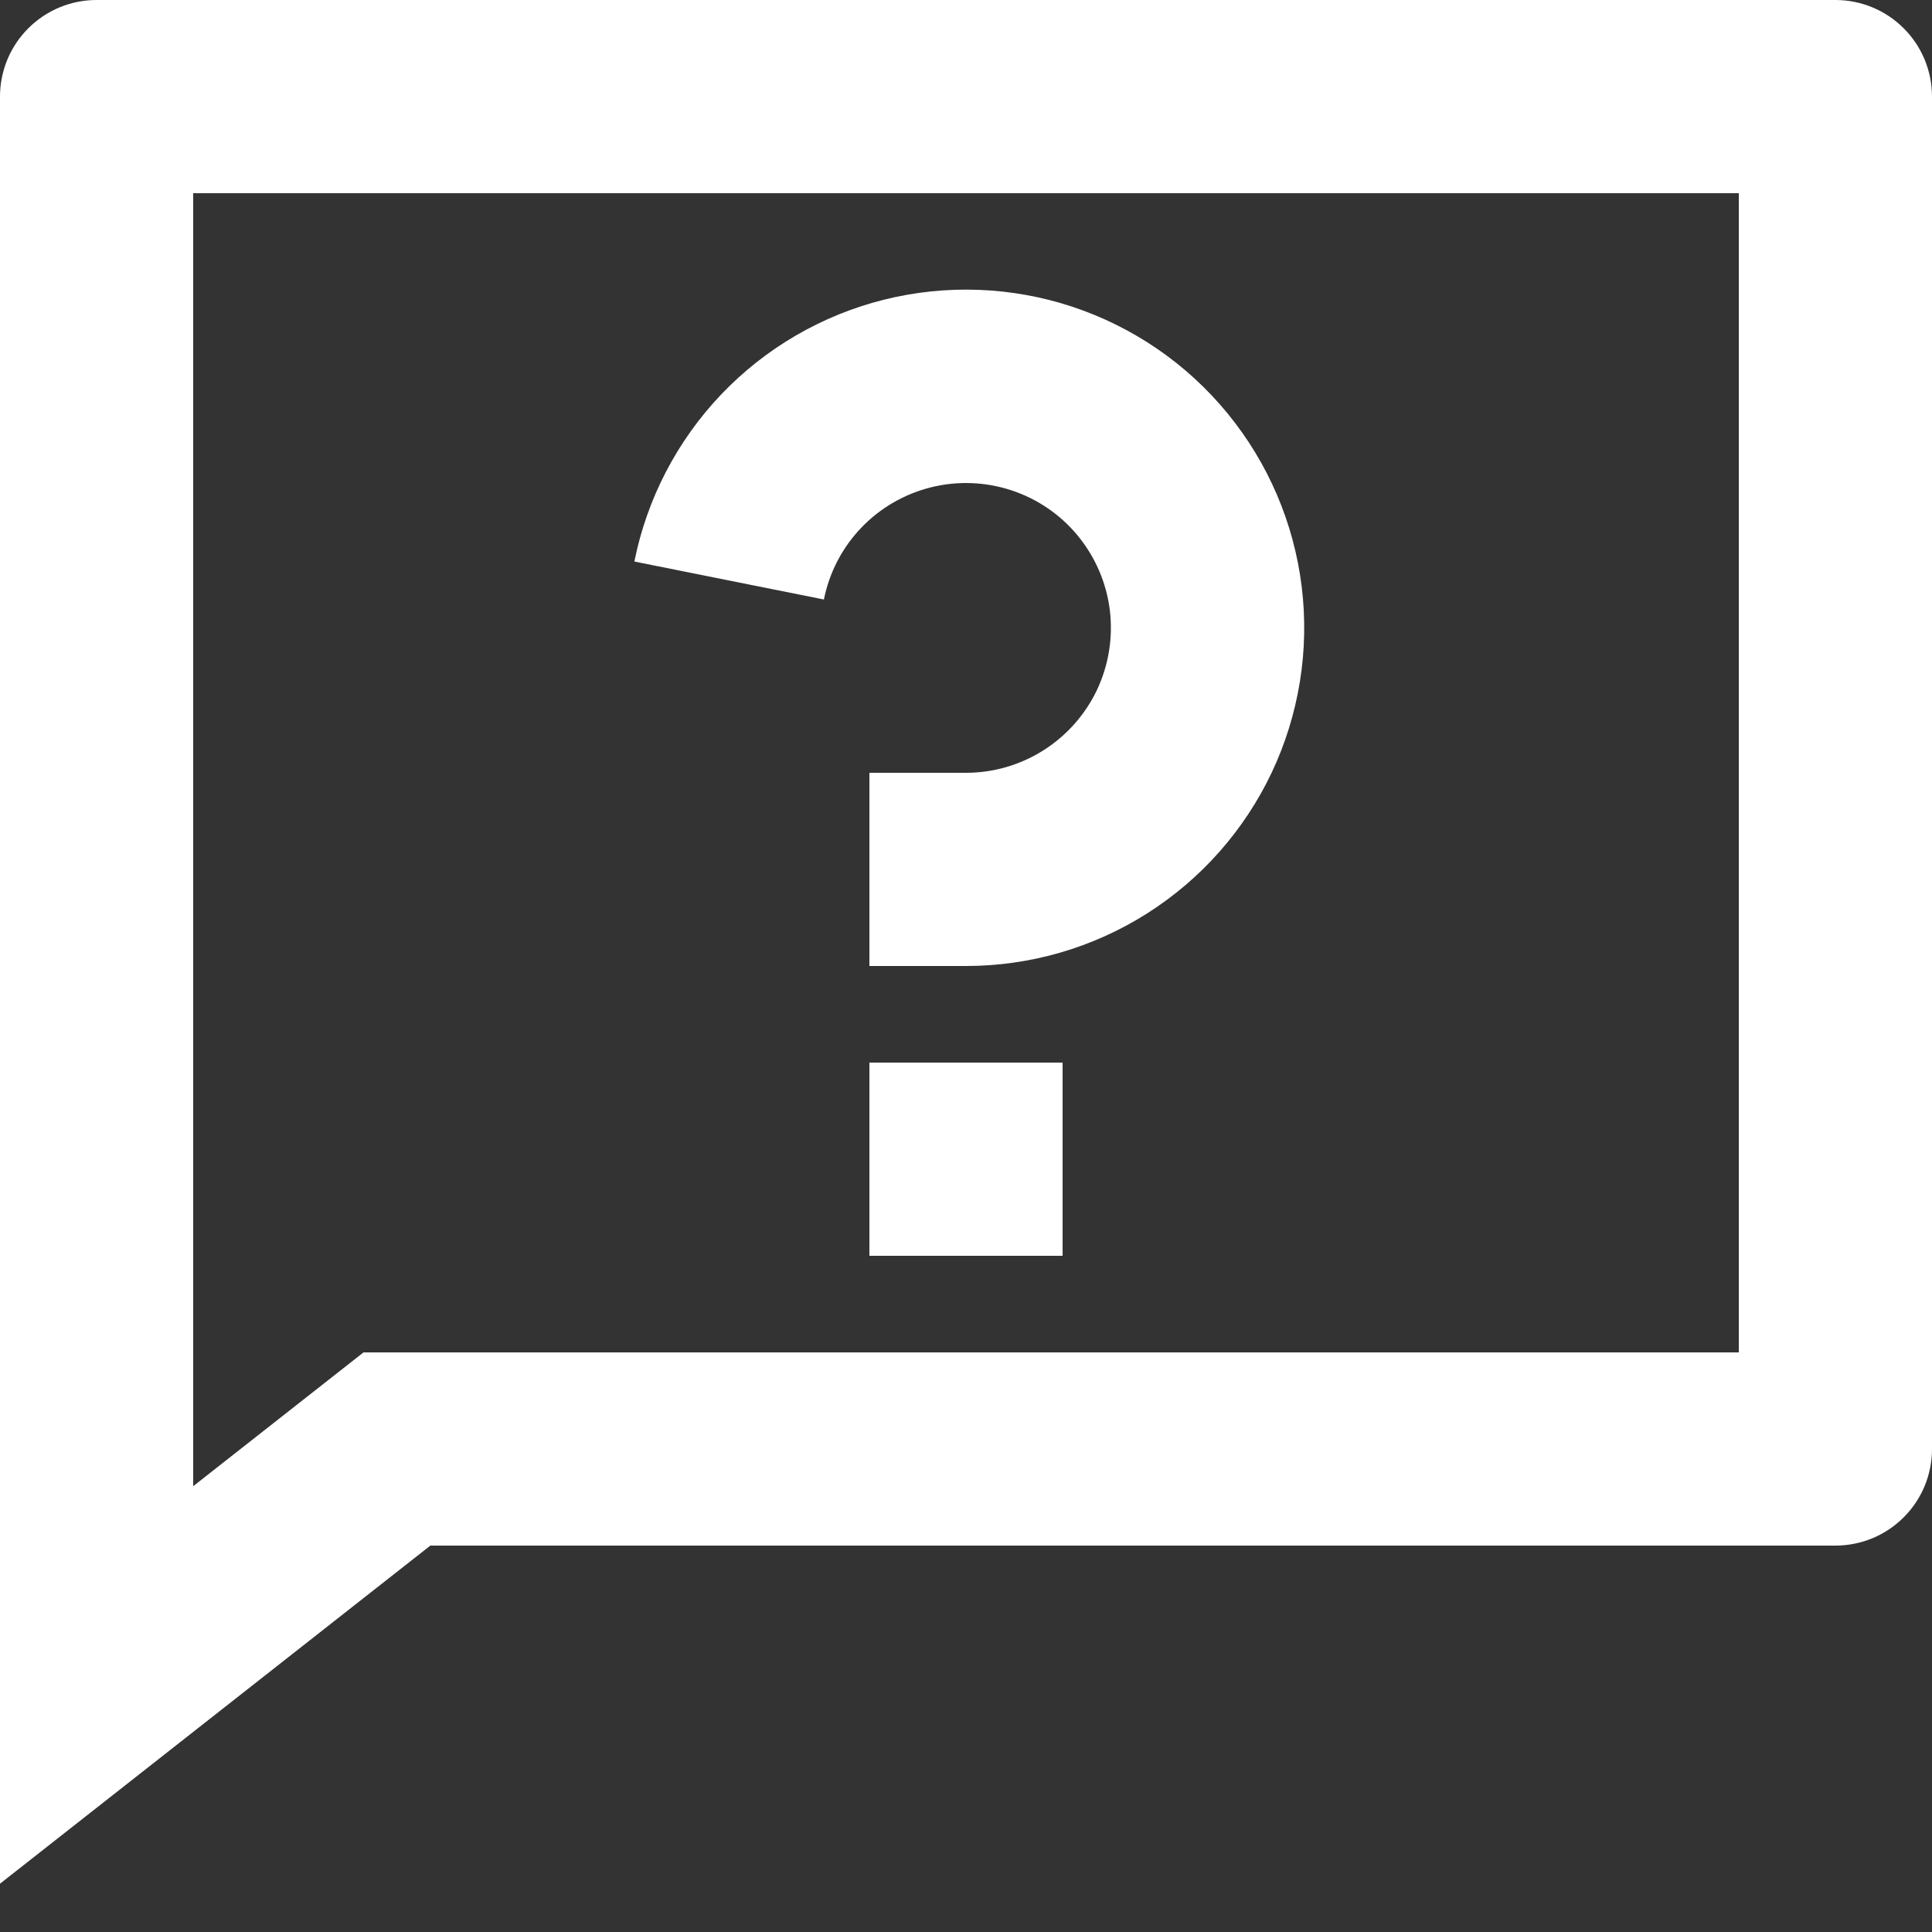 <?xml version="1.0" standalone="no"?>
<svg width="20" height="20" viewBox="0 0 20 20" fill="none" xmlns="http://www.w3.org/2000/svg">
<rect x="0" y="0" width="20" height="20" fill="#333333" stroke="none"/>
<path d="M3.763 14H18V2H2V15.385L3.763 14ZM4.455 16L0 19.5V1C0 0.735 0.105 0.48 0.293 0.293C0.48 0.105 0.735 0 1 0H19C19.265 0 19.52 0.105 19.707 0.293C19.895 0.48 20 0.735 20 1V15C20 15.265 19.895 15.52 19.707 15.707C19.52 15.895 19.265 16 19 16H4.455ZM9 11H11V13H9V11ZM6.567 5.813C6.697 5.163 7.009 4.563 7.466 4.083C7.924 3.603 8.508 3.263 9.152 3.102C9.795 2.942 10.471 2.967 11.1 3.175C11.73 3.384 12.287 3.766 12.707 4.279C13.128 4.792 13.394 5.414 13.475 6.072C13.556 6.73 13.448 7.397 13.165 7.997C12.881 8.596 12.433 9.102 11.873 9.457C11.312 9.812 10.663 10 10 10H9V8H10C10.284 8 10.562 7.919 10.802 7.767C11.042 7.615 11.234 7.398 11.356 7.142C11.477 6.885 11.523 6.599 11.489 6.317C11.454 6.035 11.34 5.769 11.16 5.549C10.98 5.329 10.741 5.165 10.471 5.076C10.201 4.987 9.912 4.976 9.636 5.045C9.361 5.114 9.11 5.259 8.914 5.465C8.718 5.67 8.585 5.927 8.529 6.206L6.567 5.813Z" fill="white"/>
</svg>
